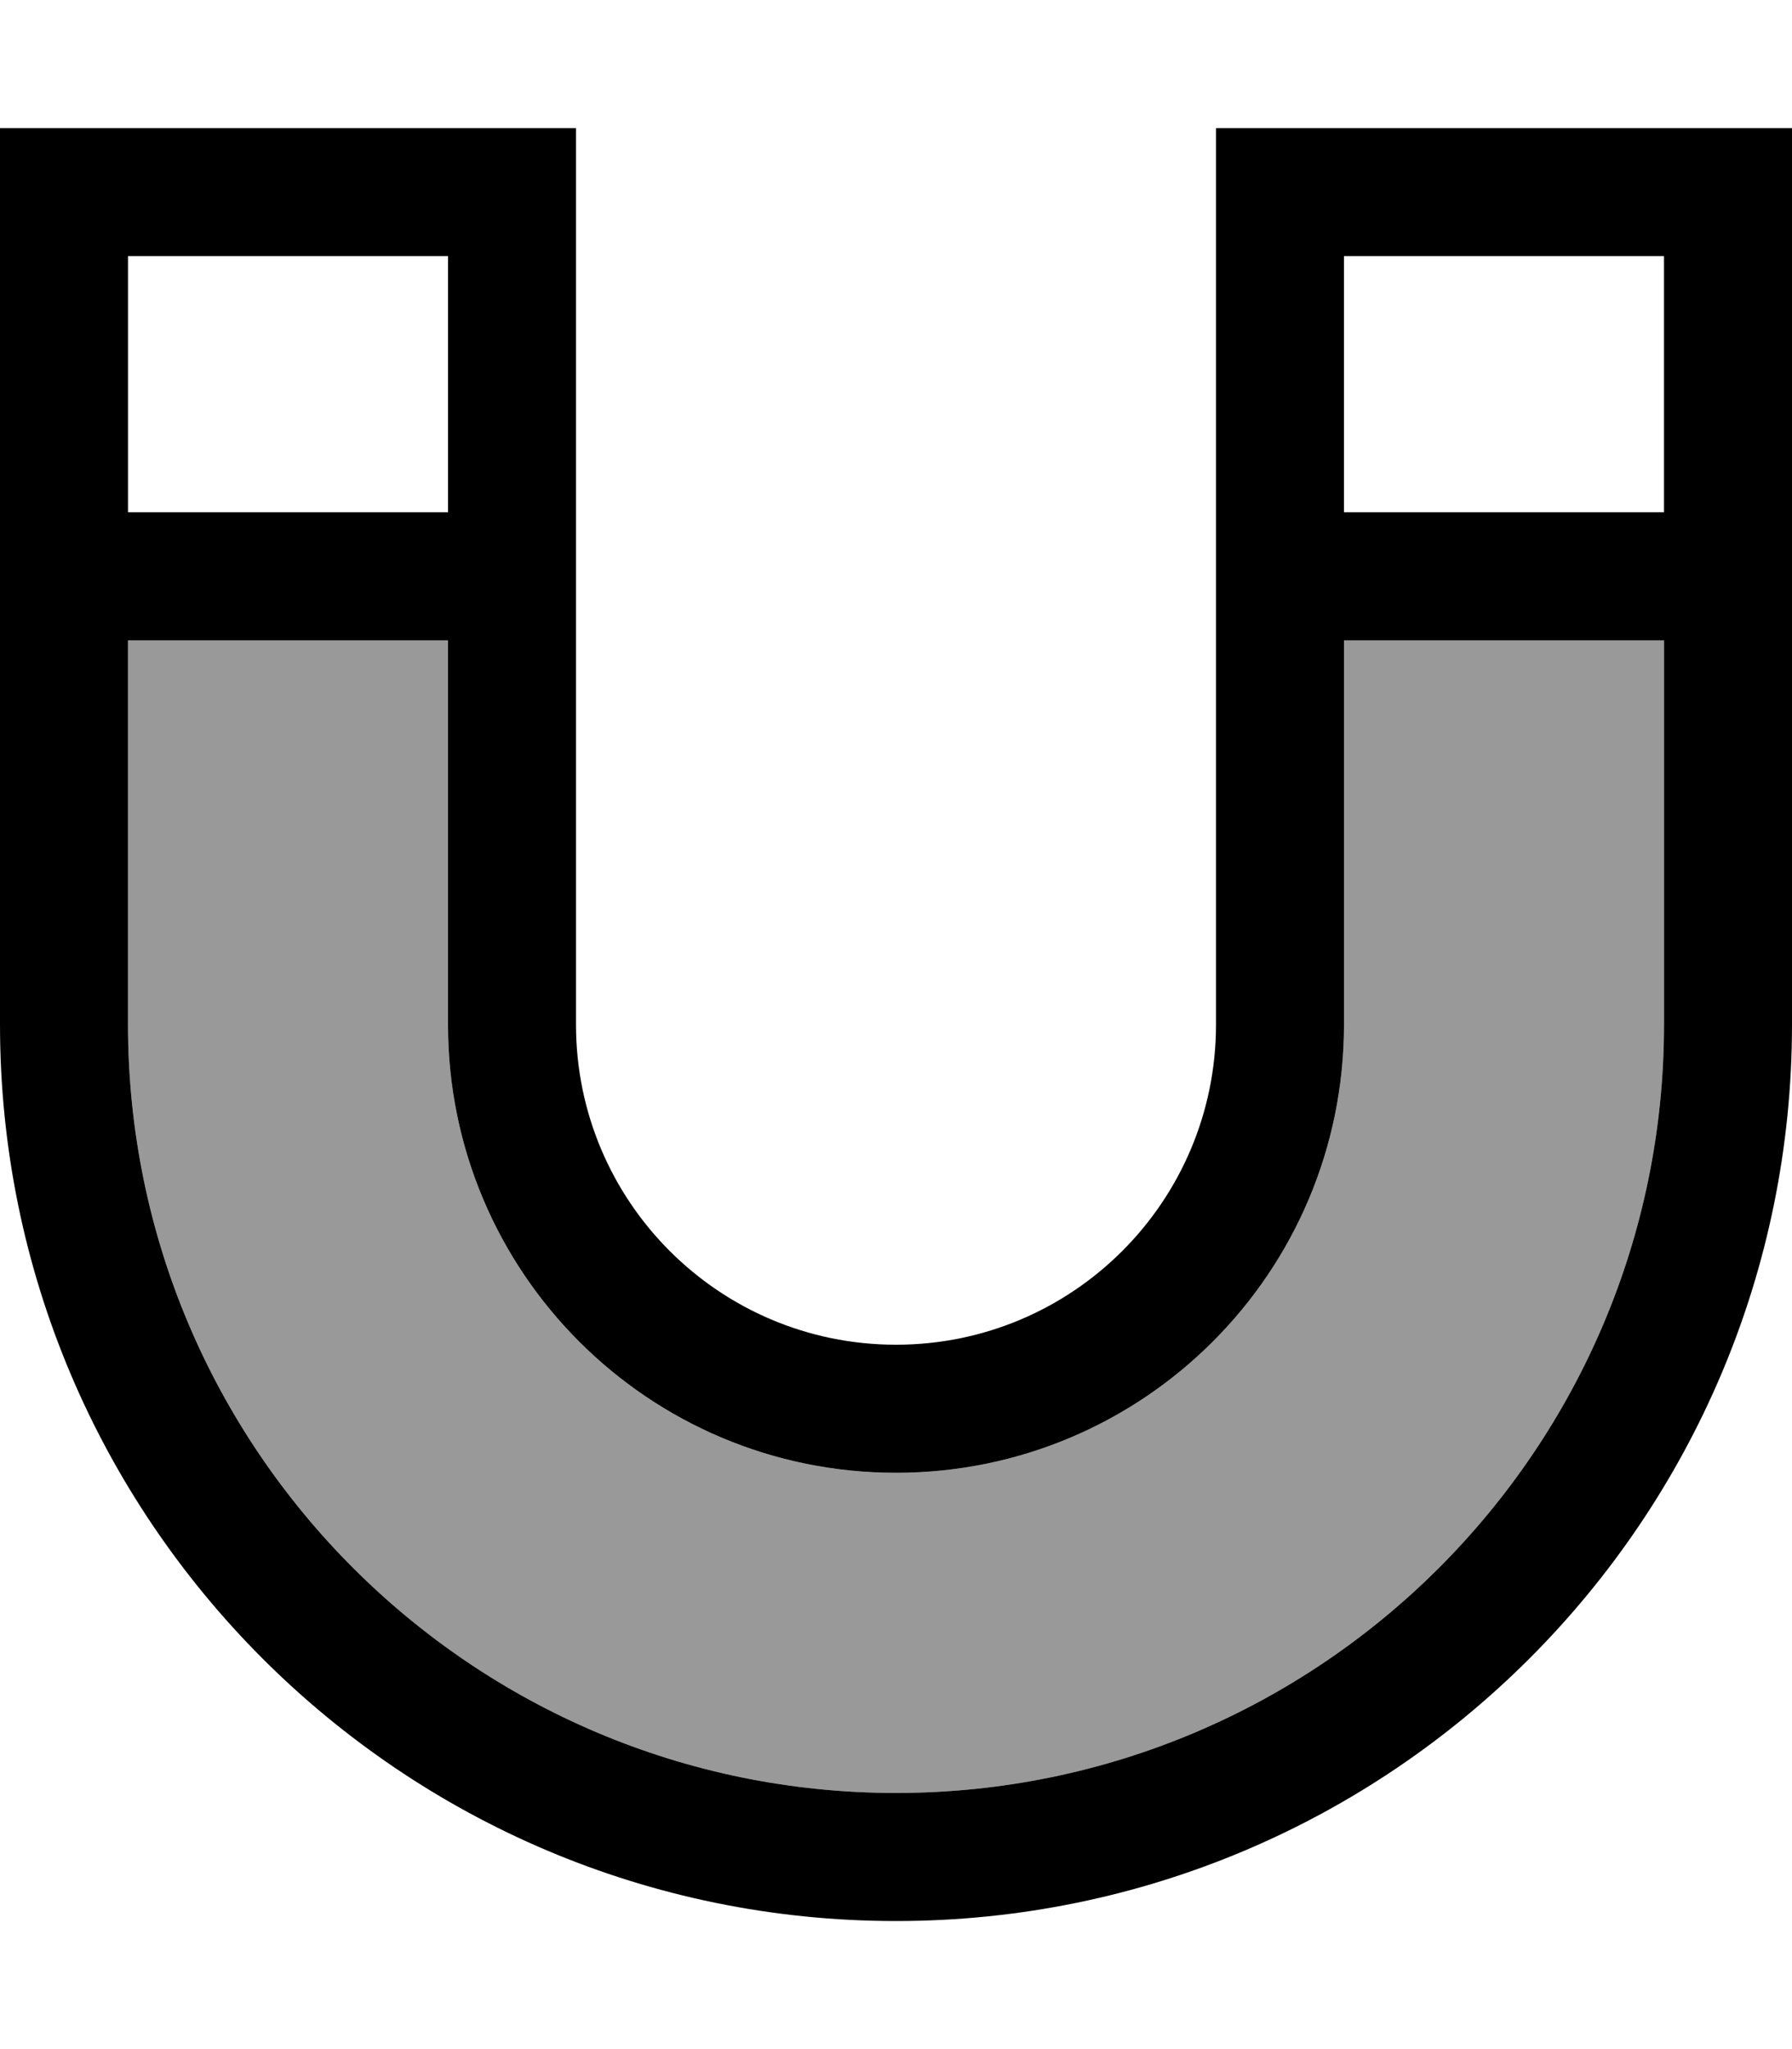 <svg xmlns="http://www.w3.org/2000/svg" viewBox="0 0 448 512"><!--! Font Awesome Pro 6.7.1 by @fontawesome - https://fontawesome.com License - https://fontawesome.com/license (Commercial License) Copyright 2024 Fonticons, Inc. --><defs><style>.fa-secondary{opacity:.4}</style></defs><path class="fa-secondary" d="M32 160l0 96c0 106 86 192 192 192s192-86 192-192l0-96-80 0 0 96c0 61.9-50.1 112-112 112s-112-50.1-112-112l0-96-80 0z"/><path class="fa-primary" d="M0 32l16 0 112 0 16 0 0 16 0 208c0 44.2 35.8 80 80 80s80-35.8 80-80l0-208 0-16 16 0 112 0 16 0 0 16 0 208c0 123.7-100.3 224-224 224S0 379.7 0 256L0 48 0 32zM32 64l0 64 80 0 0-64L32 64zm0 192c0 106 86 192 192 192s192-86 192-192l0-96-80 0 0 96c0 61.9-50.1 112-112 112s-112-50.1-112-112l0-96-80 0 0 96zM416 128l0-64-80 0 0 64 80 0z"/></svg>
